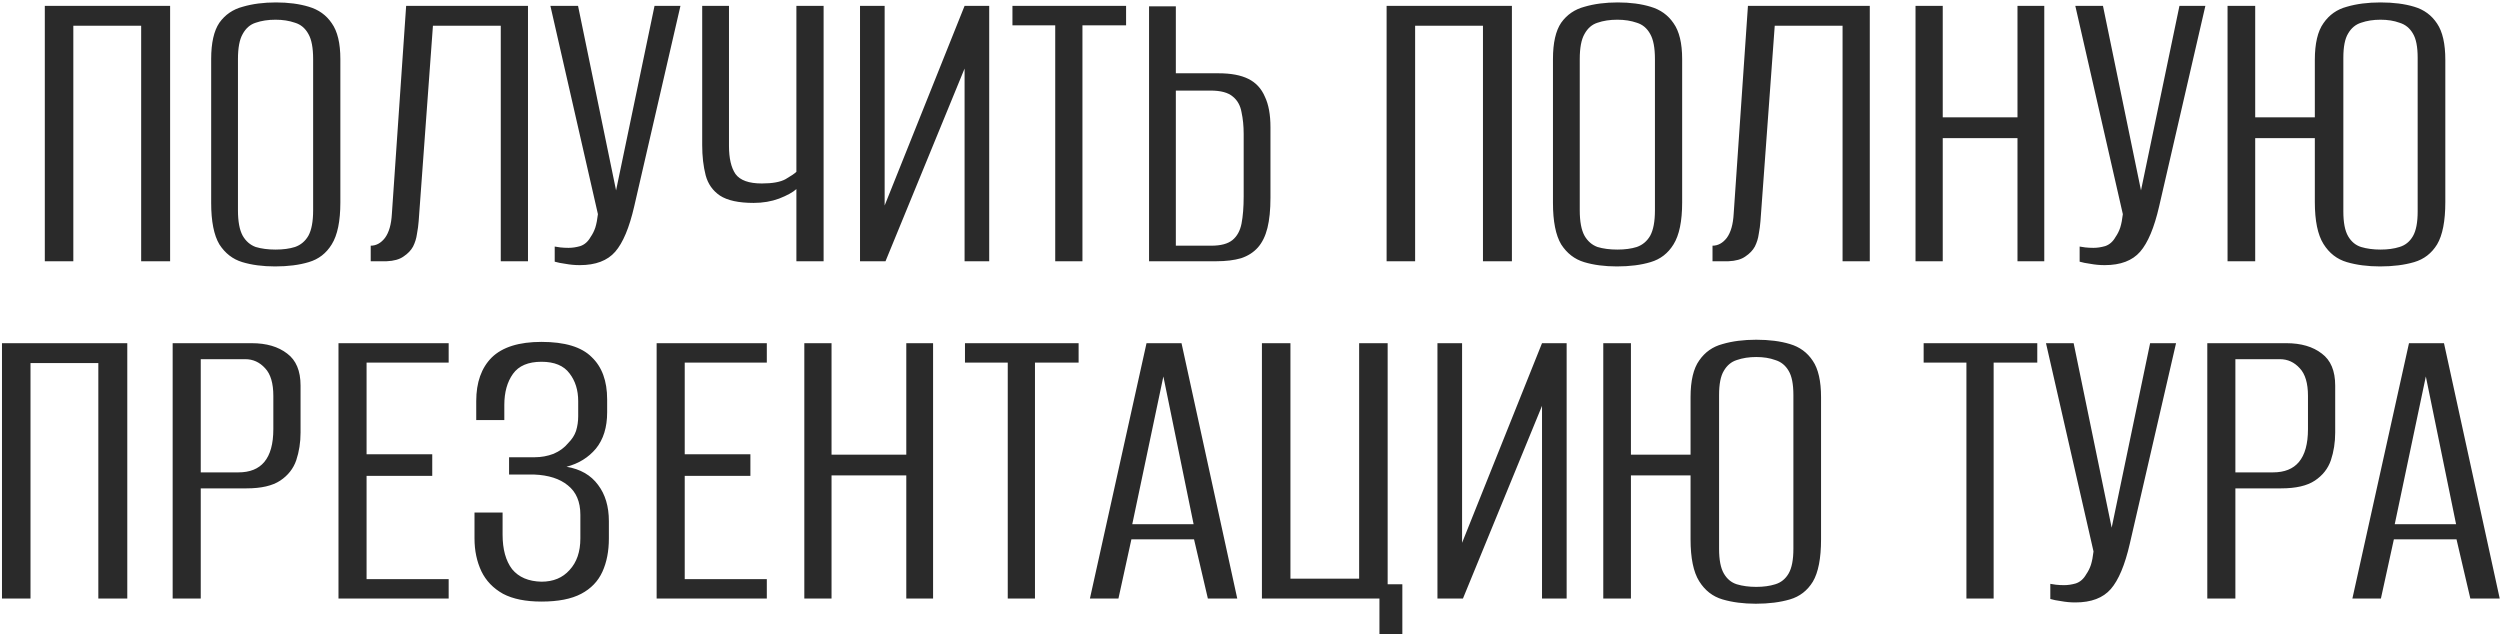 <?xml version="1.0" encoding="UTF-8"?> <svg xmlns="http://www.w3.org/2000/svg" width="756" height="192" viewBox="0 0 756 192" fill="none"><path d="M13.55 79V1.78H51.442V79H42.688V7.79H22.174V79H13.55ZM83.195 80.568C79.45 80.568 76.139 80.132 73.265 79.261C70.39 78.39 68.082 76.605 66.34 73.904C64.685 71.117 63.858 66.936 63.858 61.361V17.851C63.858 12.973 64.685 9.315 66.34 6.876C68.082 4.437 70.434 2.825 73.396 2.041C76.357 1.17 79.711 0.735 83.456 0.735C87.202 0.735 90.512 1.17 93.386 2.041C96.348 2.913 98.656 4.568 100.312 7.007C102.054 9.445 102.925 13.06 102.925 17.851V61.23C102.925 66.892 102.054 71.117 100.312 73.904C98.656 76.605 96.348 78.39 93.386 79.261C90.512 80.132 87.115 80.568 83.195 80.568ZM83.326 75.472C85.591 75.472 87.55 75.211 89.205 74.688C90.948 74.079 92.298 72.946 93.256 71.291C94.214 69.549 94.693 66.979 94.693 63.582V17.851C94.693 14.454 94.214 11.928 93.256 10.273C92.298 8.531 90.948 7.399 89.205 6.876C87.463 6.266 85.503 5.961 83.326 5.961C81.061 5.961 79.058 6.266 77.315 6.876C75.66 7.399 74.354 8.531 73.396 10.273C72.437 11.928 71.958 14.454 71.958 17.851V63.582C71.958 66.979 72.437 69.549 73.396 71.291C74.354 72.946 75.66 74.079 77.315 74.688C79.058 75.211 81.061 75.472 83.326 75.472ZM112.104 79V74.296C113.759 74.296 115.196 73.512 116.415 71.944C117.635 70.289 118.332 67.85 118.506 64.627L122.818 1.78H159.664V79H151.432V7.79H130.919L126.607 66.849C126.52 68.068 126.345 69.375 126.084 70.768C125.91 72.075 125.518 73.338 124.908 74.558C124.298 75.69 123.34 76.692 122.034 77.563C120.814 78.434 119.116 78.913 116.938 79H112.104ZM175.323 80.176C173.843 80.176 172.405 80.045 171.012 79.784C169.705 79.61 168.616 79.392 167.745 79.131V74.558C168.181 74.645 168.747 74.732 169.444 74.819C170.228 74.906 171.055 74.95 171.926 74.95C173.059 74.95 174.235 74.775 175.454 74.427C176.761 73.991 177.806 73.077 178.59 71.683C179.2 70.812 179.679 69.854 180.027 68.808C180.376 67.676 180.637 66.326 180.811 64.758L166.439 1.78H174.801L186.299 57.572L197.928 1.78H205.767L191.787 62.406C190.306 68.852 188.389 73.425 186.038 76.126C183.686 78.826 180.114 80.176 175.323 80.176ZM240.828 79V57.18C239.783 58.138 238.04 59.096 235.601 60.054C233.25 60.925 230.68 61.361 227.893 61.361C223.363 61.361 219.966 60.62 217.701 59.14C215.523 57.659 214.086 55.612 213.389 52.999C212.692 50.298 212.344 47.25 212.344 43.852V1.78H220.445V44.114C220.445 47.859 221.098 50.69 222.405 52.607C223.798 54.523 226.455 55.481 230.375 55.481C233.598 55.481 235.993 55.046 237.561 54.175C239.216 53.217 240.305 52.476 240.828 51.953V1.78H249.059V79H240.828ZM260.068 79V1.78H267.516V62.145L291.688 1.78H299.136V79H291.688V20.726L267.777 79H260.068ZM319.099 79V7.66H306.164V1.78H340.527V7.66H327.331V79H319.099ZM347.473 79V1.911H355.574V22.163H368.509C372.254 22.163 375.26 22.729 377.524 23.862C379.789 24.994 381.444 26.78 382.489 29.219C383.622 31.57 384.188 34.663 384.188 38.495V59.793C384.188 63.452 383.883 66.5 383.273 68.939C382.664 71.378 381.705 73.338 380.399 74.819C379.092 76.3 377.394 77.388 375.303 78.085C373.213 78.695 370.73 79 367.856 79H347.473ZM355.574 74.296H366.288C369.162 74.296 371.296 73.73 372.69 72.598C374.084 71.465 374.998 69.81 375.434 67.633C375.869 65.368 376.087 62.624 376.087 59.401V40.455C376.087 38.103 375.869 35.926 375.434 33.922C375.085 31.919 374.214 30.351 372.821 29.219C371.427 27.999 369.162 27.389 366.026 27.389H355.574V74.296ZM419.31 79V1.78H457.201V79H448.447V7.79H427.933V79H419.31ZM488.955 80.568C485.209 80.568 481.899 80.132 479.024 79.261C476.15 78.39 473.842 76.605 472.1 73.904C470.444 71.117 469.617 66.936 469.617 61.361V17.851C469.617 12.973 470.444 9.315 472.1 6.876C473.842 4.437 476.194 2.825 479.155 2.041C482.117 1.17 485.47 0.735 489.216 0.735C492.962 0.735 496.272 1.17 499.146 2.041C502.108 2.913 504.416 4.568 506.071 7.007C507.813 9.445 508.684 13.06 508.684 17.851V61.23C508.684 66.892 507.813 71.117 506.071 73.904C504.416 76.605 502.108 78.39 499.146 79.261C496.272 80.132 492.874 80.568 488.955 80.568ZM489.085 75.472C491.35 75.472 493.31 75.211 494.965 74.688C496.707 74.079 498.057 72.946 499.015 71.291C499.974 69.549 500.453 66.979 500.453 63.582V17.851C500.453 14.454 499.974 11.928 499.015 10.273C498.057 8.531 496.707 7.399 494.965 6.876C493.223 6.266 491.263 5.961 489.085 5.961C486.821 5.961 484.817 6.266 483.075 6.876C481.42 7.399 480.113 8.531 479.155 10.273C478.197 11.928 477.718 14.454 477.718 17.851V63.582C477.718 66.979 478.197 69.549 479.155 71.291C480.113 72.946 481.42 74.079 483.075 74.688C484.817 75.211 486.821 75.472 489.085 75.472ZM517.863 79V74.296C519.518 74.296 520.955 73.512 522.175 71.944C523.394 70.289 524.091 67.85 524.265 64.627L528.577 1.78H565.423V79H557.192V7.79H536.678L532.366 66.849C532.279 68.068 532.105 69.375 531.844 70.768C531.669 72.075 531.277 73.338 530.668 74.558C530.058 75.69 529.1 76.692 527.793 77.563C526.574 78.434 524.875 78.913 522.697 79H517.863ZM579.254 79V1.78H587.485V35.49H610.089V1.78H618.19V79H610.089V41.762H587.485V79H579.254ZM636.46 80.176C634.979 80.176 633.542 80.045 632.148 79.784C630.842 79.61 629.753 79.392 628.882 79.131V74.558C629.317 74.645 629.884 74.732 630.581 74.819C631.364 74.906 632.192 74.95 633.063 74.95C634.195 74.95 635.371 74.775 636.591 74.427C637.897 73.991 638.943 73.077 639.727 71.683C640.336 70.812 640.816 69.854 641.164 68.808C641.512 67.676 641.774 66.326 641.948 64.758L627.575 1.78H635.938L647.436 57.572L659.064 1.78H666.904L652.923 62.406C651.443 68.852 649.526 73.425 647.174 76.126C644.822 78.826 641.251 80.176 636.46 80.176ZM719.734 80.568C715.989 80.568 712.635 80.132 709.673 79.261C706.712 78.39 704.36 76.561 702.618 73.774C700.876 70.986 700.005 66.761 700.005 61.1V41.762H681.974V79H673.611V1.78H681.974V35.49H700.005V18.113C700.005 13.148 700.876 9.445 702.618 7.007C704.36 4.48 706.712 2.825 709.673 2.041C712.635 1.17 716.032 0.735 719.865 0.735C723.785 0.735 727.182 1.17 730.056 2.041C733.018 2.913 735.326 4.611 736.981 7.137C738.636 9.576 739.464 13.235 739.464 18.113V61.1C739.464 66.849 738.636 71.117 736.981 73.904C735.326 76.605 733.018 78.39 730.056 79.261C727.095 80.132 723.654 80.568 719.734 80.568ZM719.865 75.472C722.043 75.472 723.959 75.211 725.614 74.688C727.356 74.166 728.706 73.077 729.664 71.422C730.623 69.767 731.102 67.284 731.102 63.974V17.459C731.102 14.149 730.623 11.71 729.664 10.142C728.706 8.487 727.356 7.399 725.614 6.876C723.959 6.266 722.043 5.961 719.865 5.961C717.687 5.961 715.727 6.266 713.985 6.876C712.33 7.399 711.024 8.487 710.065 10.142C709.107 11.71 708.628 14.149 708.628 17.459V63.974C708.628 67.284 709.107 69.767 710.065 71.422C711.024 73.077 712.33 74.166 713.985 74.688C715.727 75.211 717.687 75.472 719.865 75.472ZM0.599 181V103.78H38.491V181H29.736V109.79H9.223V181H0.599ZM52.213 181V103.78H76.124C80.566 103.78 84.137 104.825 86.838 106.916C89.538 108.919 90.888 112.142 90.888 116.585V130.827C90.888 133.788 90.453 136.576 89.582 139.189C88.71 141.715 87.099 143.762 84.747 145.33C82.395 146.898 78.998 147.682 74.556 147.682H60.706V181H52.213ZM60.706 142.847H72.073C75.557 142.847 78.171 141.802 79.913 139.712C81.742 137.534 82.657 134.224 82.657 129.781V119.721C82.657 115.888 81.829 113.101 80.174 111.358C78.519 109.529 76.516 108.615 74.164 108.615H60.706V142.847ZM102.359 181V103.78H135.677V109.66H110.852V137.36H130.712V143.893H110.852V175.12H135.677V181H102.359ZM163.742 181.915C158.951 181.915 155.075 181.131 152.113 179.563C149.152 177.908 146.974 175.643 145.58 172.768C144.187 169.807 143.49 166.497 143.49 162.838V154.999H151.983V161.662C151.983 166.105 152.941 169.589 154.857 172.115C156.861 174.554 159.822 175.817 163.742 175.904C167.314 175.904 170.144 174.728 172.235 172.376C174.413 170.025 175.502 166.845 175.502 162.838V155.652C175.502 151.732 174.238 148.771 171.712 146.767C169.273 144.764 165.876 143.675 161.521 143.501H153.943V138.274H161.652C163.655 138.274 165.571 137.926 167.401 137.229C169.23 136.445 170.711 135.356 171.843 133.963C172.975 132.83 173.759 131.611 174.195 130.304C174.63 128.91 174.848 127.43 174.848 125.862V121.289C174.848 117.978 173.977 115.191 172.235 112.926C170.493 110.574 167.662 109.398 163.742 109.398C159.735 109.398 156.861 110.618 155.119 113.057C153.376 115.496 152.505 118.632 152.505 122.464V127.038H144.013V121.289C144.013 115.627 145.58 111.228 148.716 108.092C151.939 104.956 156.948 103.388 163.742 103.388C170.798 103.388 175.85 104.913 178.899 107.961C182.035 110.923 183.602 115.191 183.602 120.766V124.686C183.602 129.215 182.47 132.874 180.205 135.661C177.941 138.361 174.979 140.191 171.32 141.149C175.502 141.846 178.681 143.675 180.859 146.637C183.036 149.511 184.125 153.169 184.125 157.612V162.838C184.125 166.671 183.472 170.025 182.165 172.899C180.859 175.774 178.724 177.995 175.763 179.563C172.801 181.131 168.794 181.915 163.742 181.915ZM198.567 181V103.78H231.885V109.66H207.06V137.36H226.92V143.893H207.06V175.12H231.885V181H198.567ZM243.226 181V103.78H251.458V137.49H274.062V103.78H282.163V181H274.062V143.762H251.458V181H243.226ZM304.744 181V109.66H291.809V103.78H326.173V109.66H312.976V181H304.744ZM329.59 181L346.707 103.78H357.29L374.145 181H365.26L361.079 163.1H342.133L338.214 181H329.59ZM342.395 158.527H360.948L351.802 113.841L342.395 158.527ZM417.144 191.714V181H381.605V103.78H390.228V174.99H411.003V103.78H419.627V176.688H424.069V191.714H417.144ZM434.685 181V103.78H442.133V164.145L466.305 103.78H473.753V181H466.305V122.726L442.394 181H434.685ZM530.954 182.568C527.208 182.568 523.855 182.132 520.893 181.261C517.932 180.39 515.58 178.561 513.838 175.774C512.095 172.986 511.224 168.762 511.224 163.1V143.762H493.193V181H484.831V103.78H493.193V137.49H511.224V120.113C511.224 115.148 512.095 111.446 513.838 109.007C515.58 106.48 517.932 104.825 520.893 104.041C523.855 103.17 527.252 102.735 531.085 102.735C535.004 102.735 538.402 103.17 541.276 104.041C544.238 104.913 546.546 106.611 548.201 109.137C549.856 111.576 550.684 115.235 550.684 120.113V163.1C550.684 168.849 549.856 173.117 548.201 175.904C546.546 178.605 544.238 180.39 541.276 181.261C538.315 182.132 534.874 182.568 530.954 182.568ZM531.085 177.472C533.262 177.472 535.179 177.211 536.834 176.688C538.576 176.166 539.926 175.077 540.884 173.422C541.842 171.767 542.321 169.284 542.321 165.974V119.459C542.321 116.149 541.842 113.71 540.884 112.142C539.926 110.487 538.576 109.398 536.834 108.876C535.179 108.266 533.262 107.961 531.085 107.961C528.907 107.961 526.947 108.266 525.205 108.876C523.55 109.398 522.243 110.487 521.285 112.142C520.327 113.71 519.848 116.149 519.848 119.459V165.974C519.848 169.284 520.327 171.767 521.285 173.422C522.243 175.077 523.55 176.166 525.205 176.688C526.947 177.211 528.907 177.472 531.085 177.472ZM594.646 181V109.66H581.71V103.78H616.074V109.66H602.877V181H594.646ZM627.592 182.176C626.111 182.176 624.674 182.045 623.28 181.784C621.974 181.61 620.885 181.392 620.014 181.131V176.558C620.449 176.645 621.016 176.732 621.712 176.819C622.496 176.906 623.324 176.95 624.195 176.95C625.327 176.95 626.503 176.775 627.723 176.427C629.029 175.991 630.075 175.077 630.859 173.683C631.468 172.812 631.947 171.854 632.296 170.809C632.644 169.676 632.906 168.326 633.08 166.758L618.707 103.78H627.07L638.568 159.572L650.196 103.78H658.036L644.055 164.406C642.574 170.852 640.658 175.425 638.306 178.125C635.954 180.826 632.383 182.176 627.592 182.176ZM667.487 181V103.78H691.398C695.84 103.78 699.412 104.825 702.112 106.916C704.812 108.919 706.163 112.142 706.163 116.585V130.827C706.163 133.788 705.727 136.576 704.856 139.189C703.985 141.715 702.373 143.762 700.021 145.33C697.67 146.898 694.272 147.682 689.83 147.682H675.98V181H667.487ZM675.98 142.847H687.348C690.832 142.847 693.445 141.802 695.187 139.712C697.016 137.534 697.931 134.224 697.931 129.781V119.721C697.931 115.888 697.103 113.101 695.448 111.358C693.793 109.529 691.79 108.615 689.438 108.615H675.98V142.847ZM711.361 181L728.478 103.78H739.061L755.916 181H747.031L742.85 163.1H723.905L719.985 181H711.361ZM724.166 158.527H742.72L733.573 113.841L724.166 158.527Z" fill="#2A2A2A"></path></svg> 